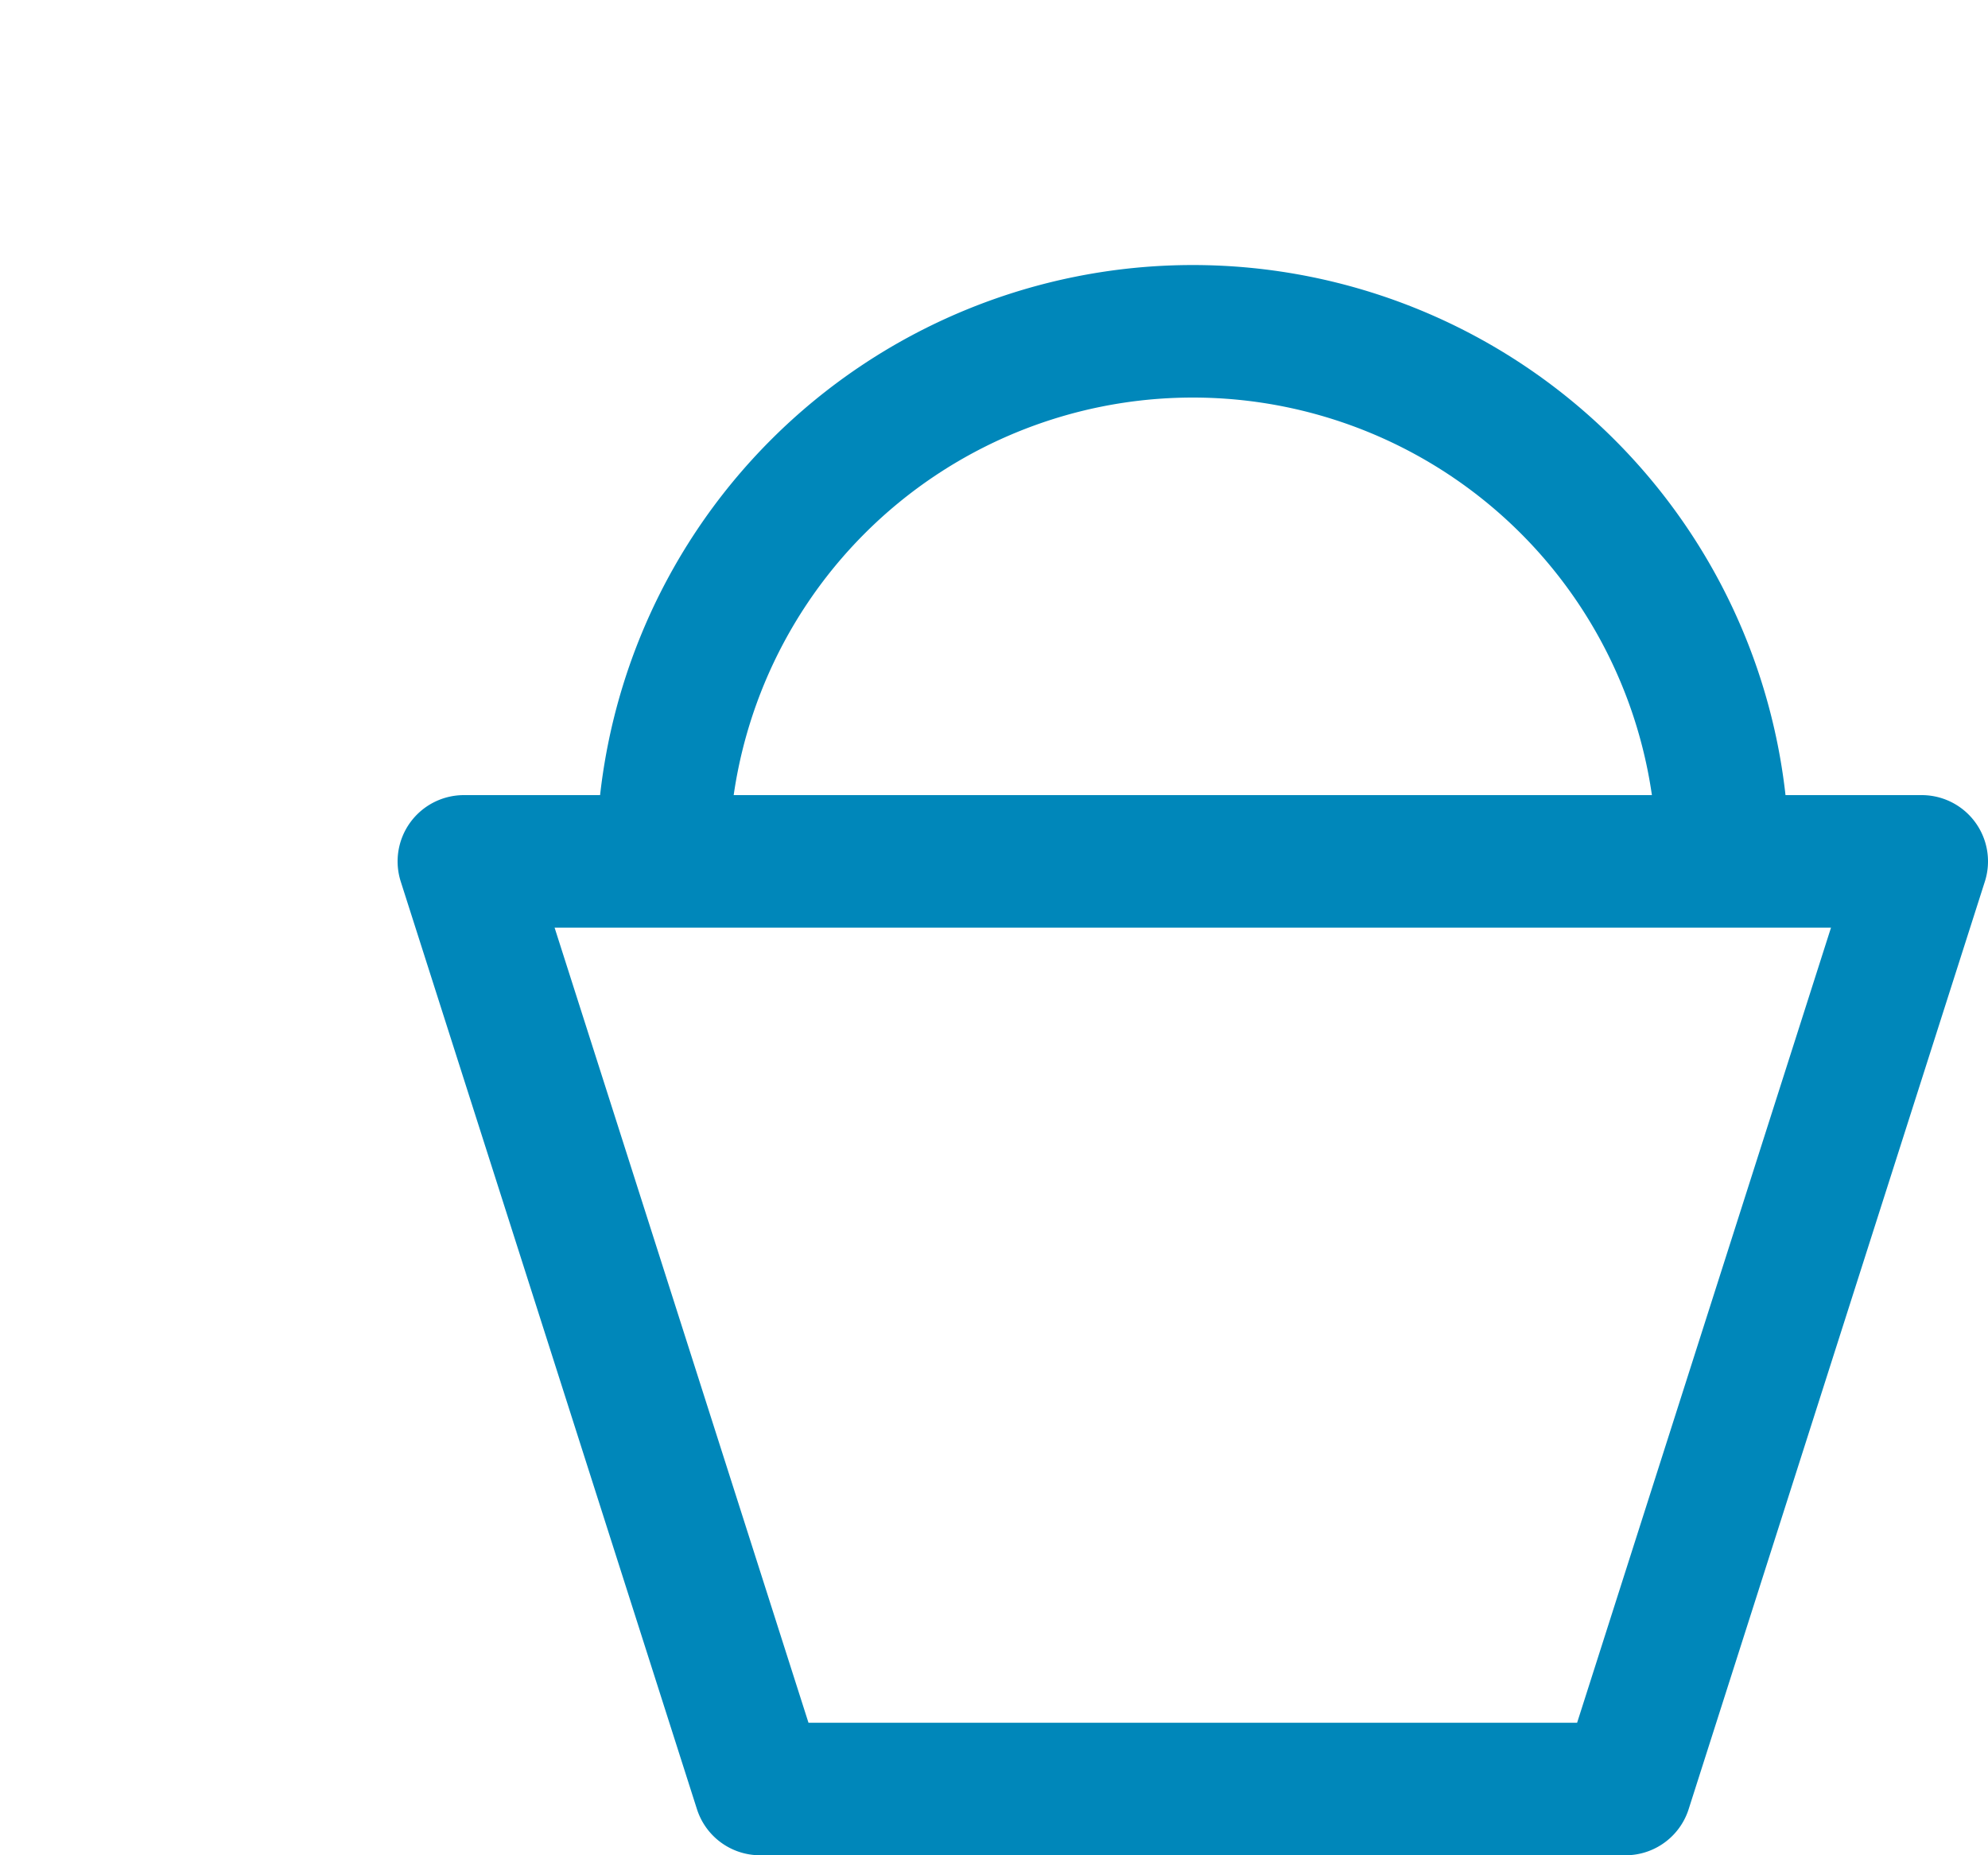 <svg width="30" height="28" viewBox="0 0 30 28" xmlns="http://www.w3.org/2000/svg" xmlns:xlink="http://www.w3.org/1999/xlink">
    <defs>
        <path id="tcbqkg5hia" d="M0 0h20v20H0z"/>
    </defs>
    <g fill="none" fill-rule="evenodd">
        <g stroke="#0087BA" stroke-linecap="round" stroke-linejoin="round" stroke-width="2">
            <path d="M24.53 27H11.47L7 13h22zM10 13a8 8 0 0 1 16 0"/>
        </g>
    </g>
</svg>
